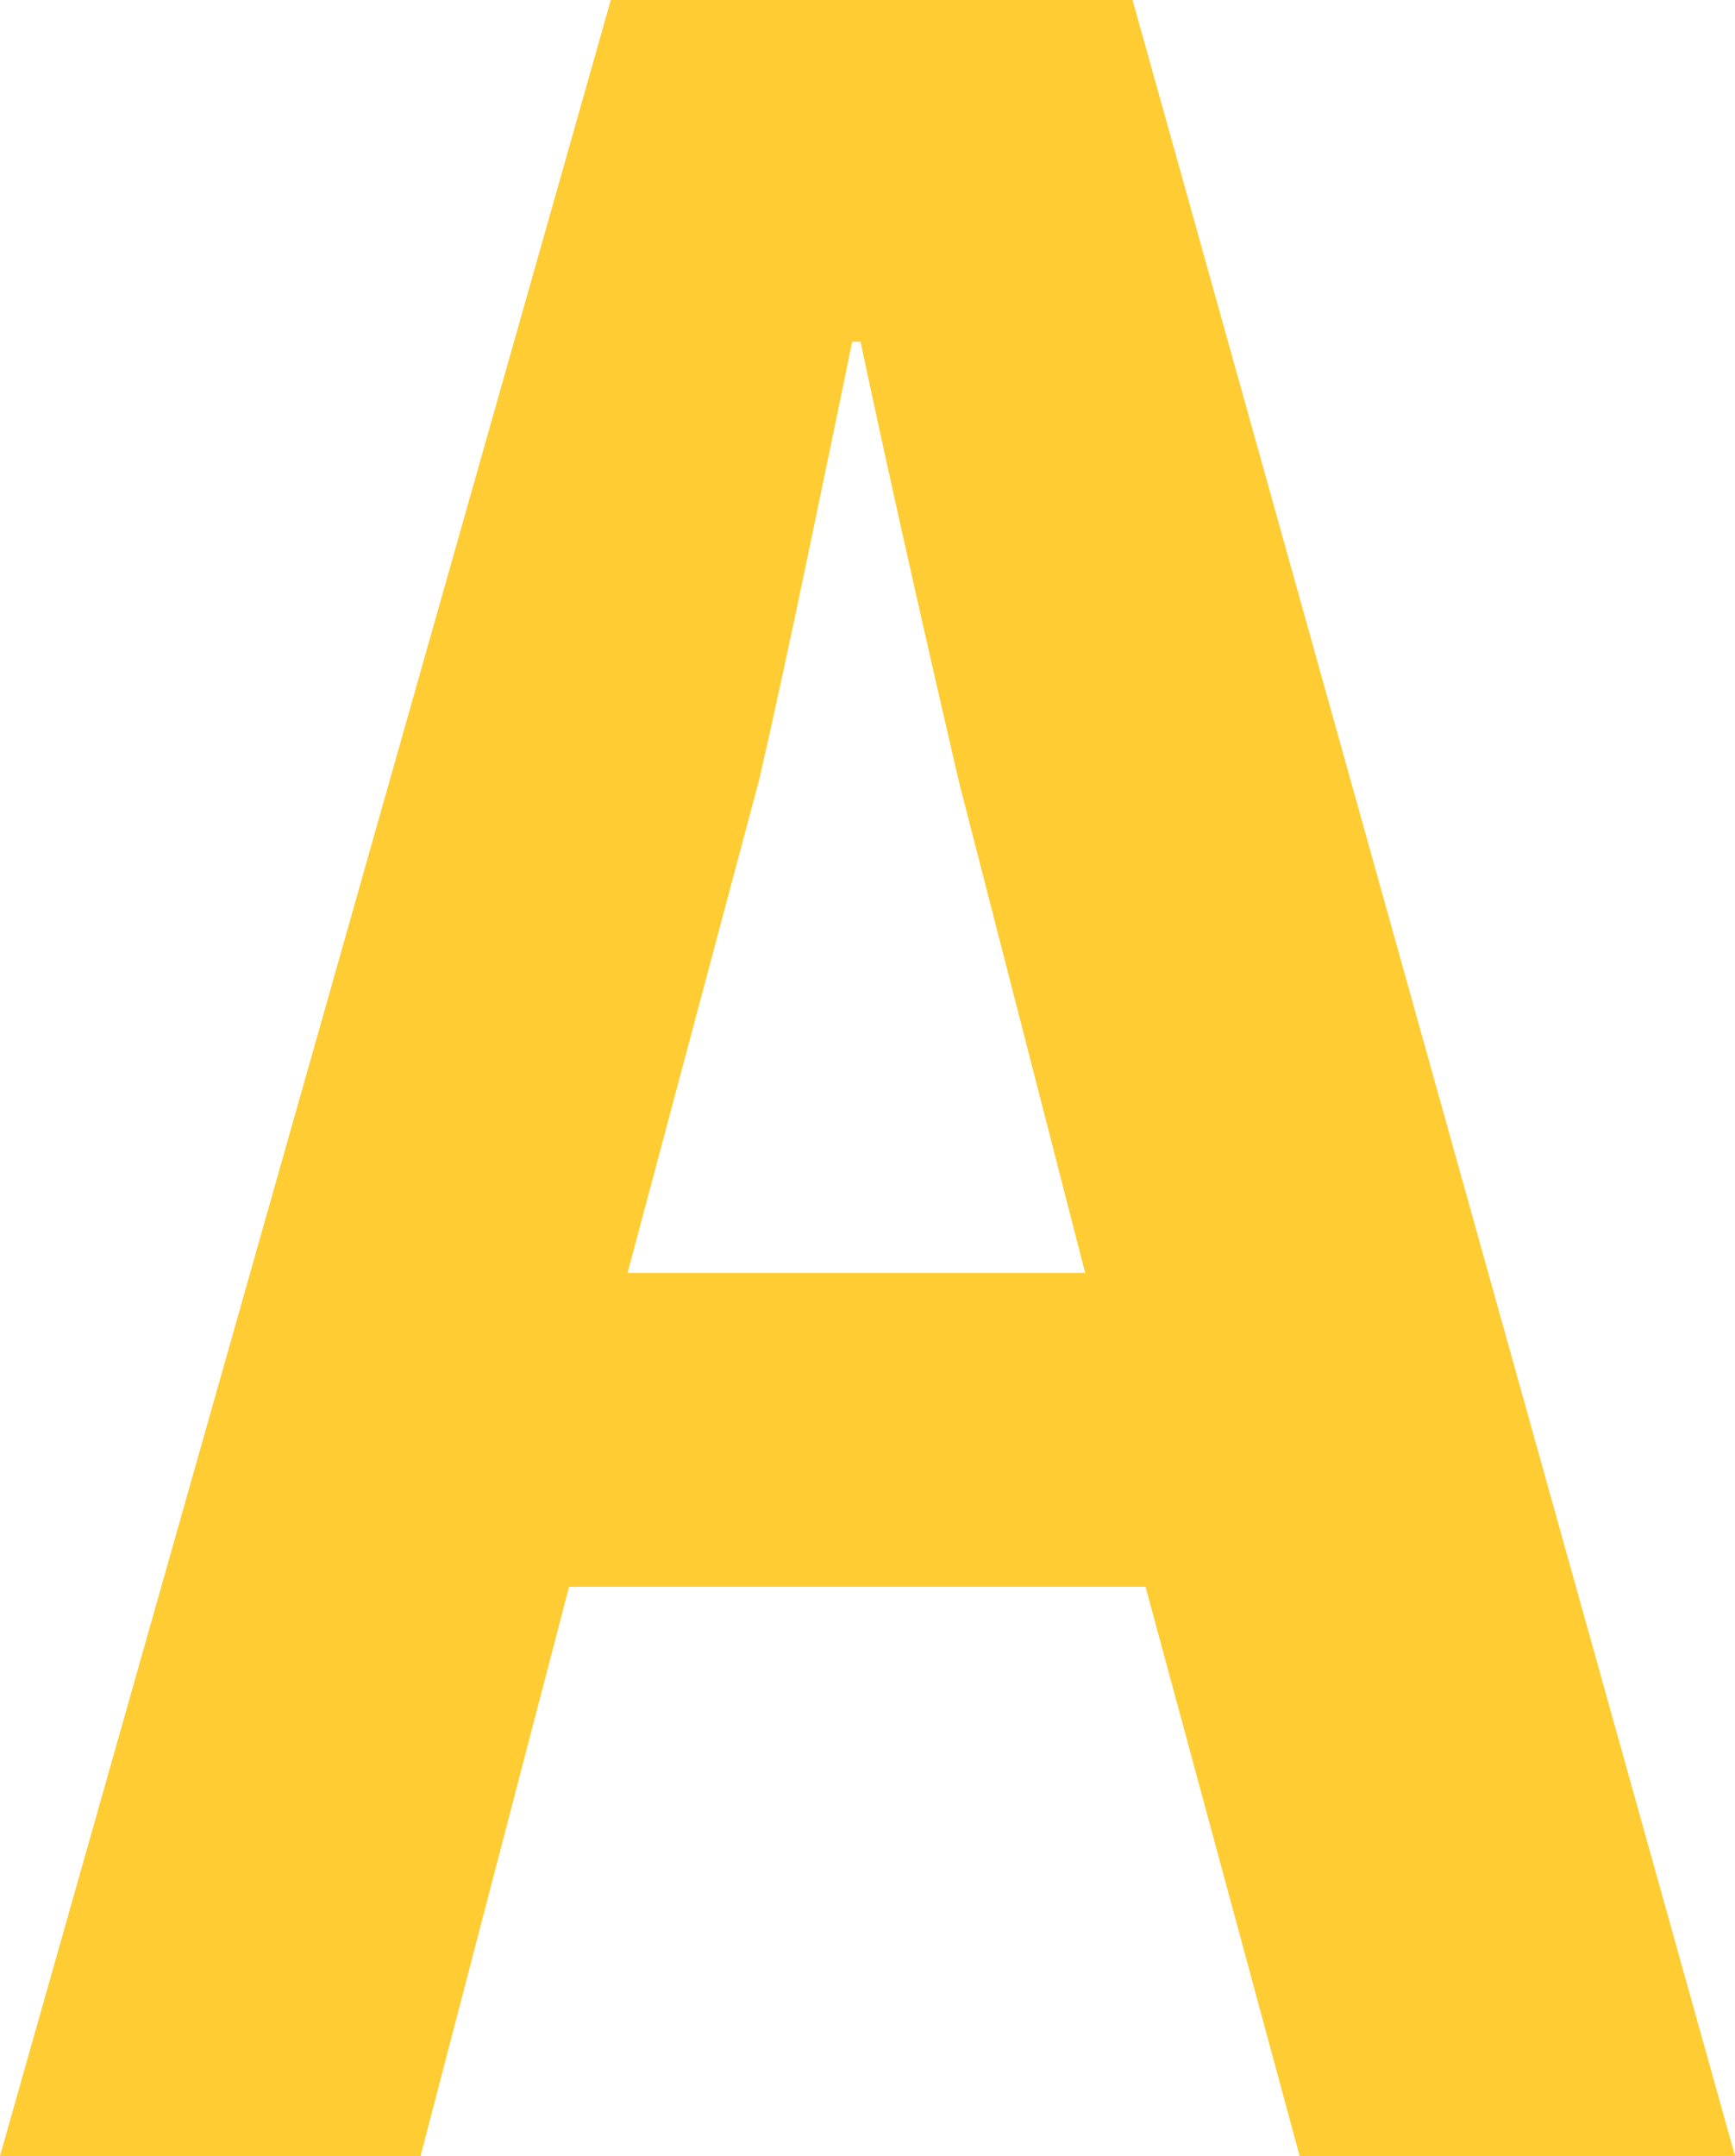 <svg xmlns="http://www.w3.org/2000/svg" width="18.69" height="23.22" viewBox="0 0 18.69 23.22"><defs><style>.a{fill:#fc3;}</style></defs><path class="a" d="M18.69,23.22H14l-1.66-6.13H6.13l-1.6,6.13H0L6.58,0H12.2Zm-7-9.51L10.33,8.42C10,7,9.57,5.1,9.27,3.68H9.18c-.3,1.45-.69,3.36-1,4.71L6.76,13.71Z"/></svg>